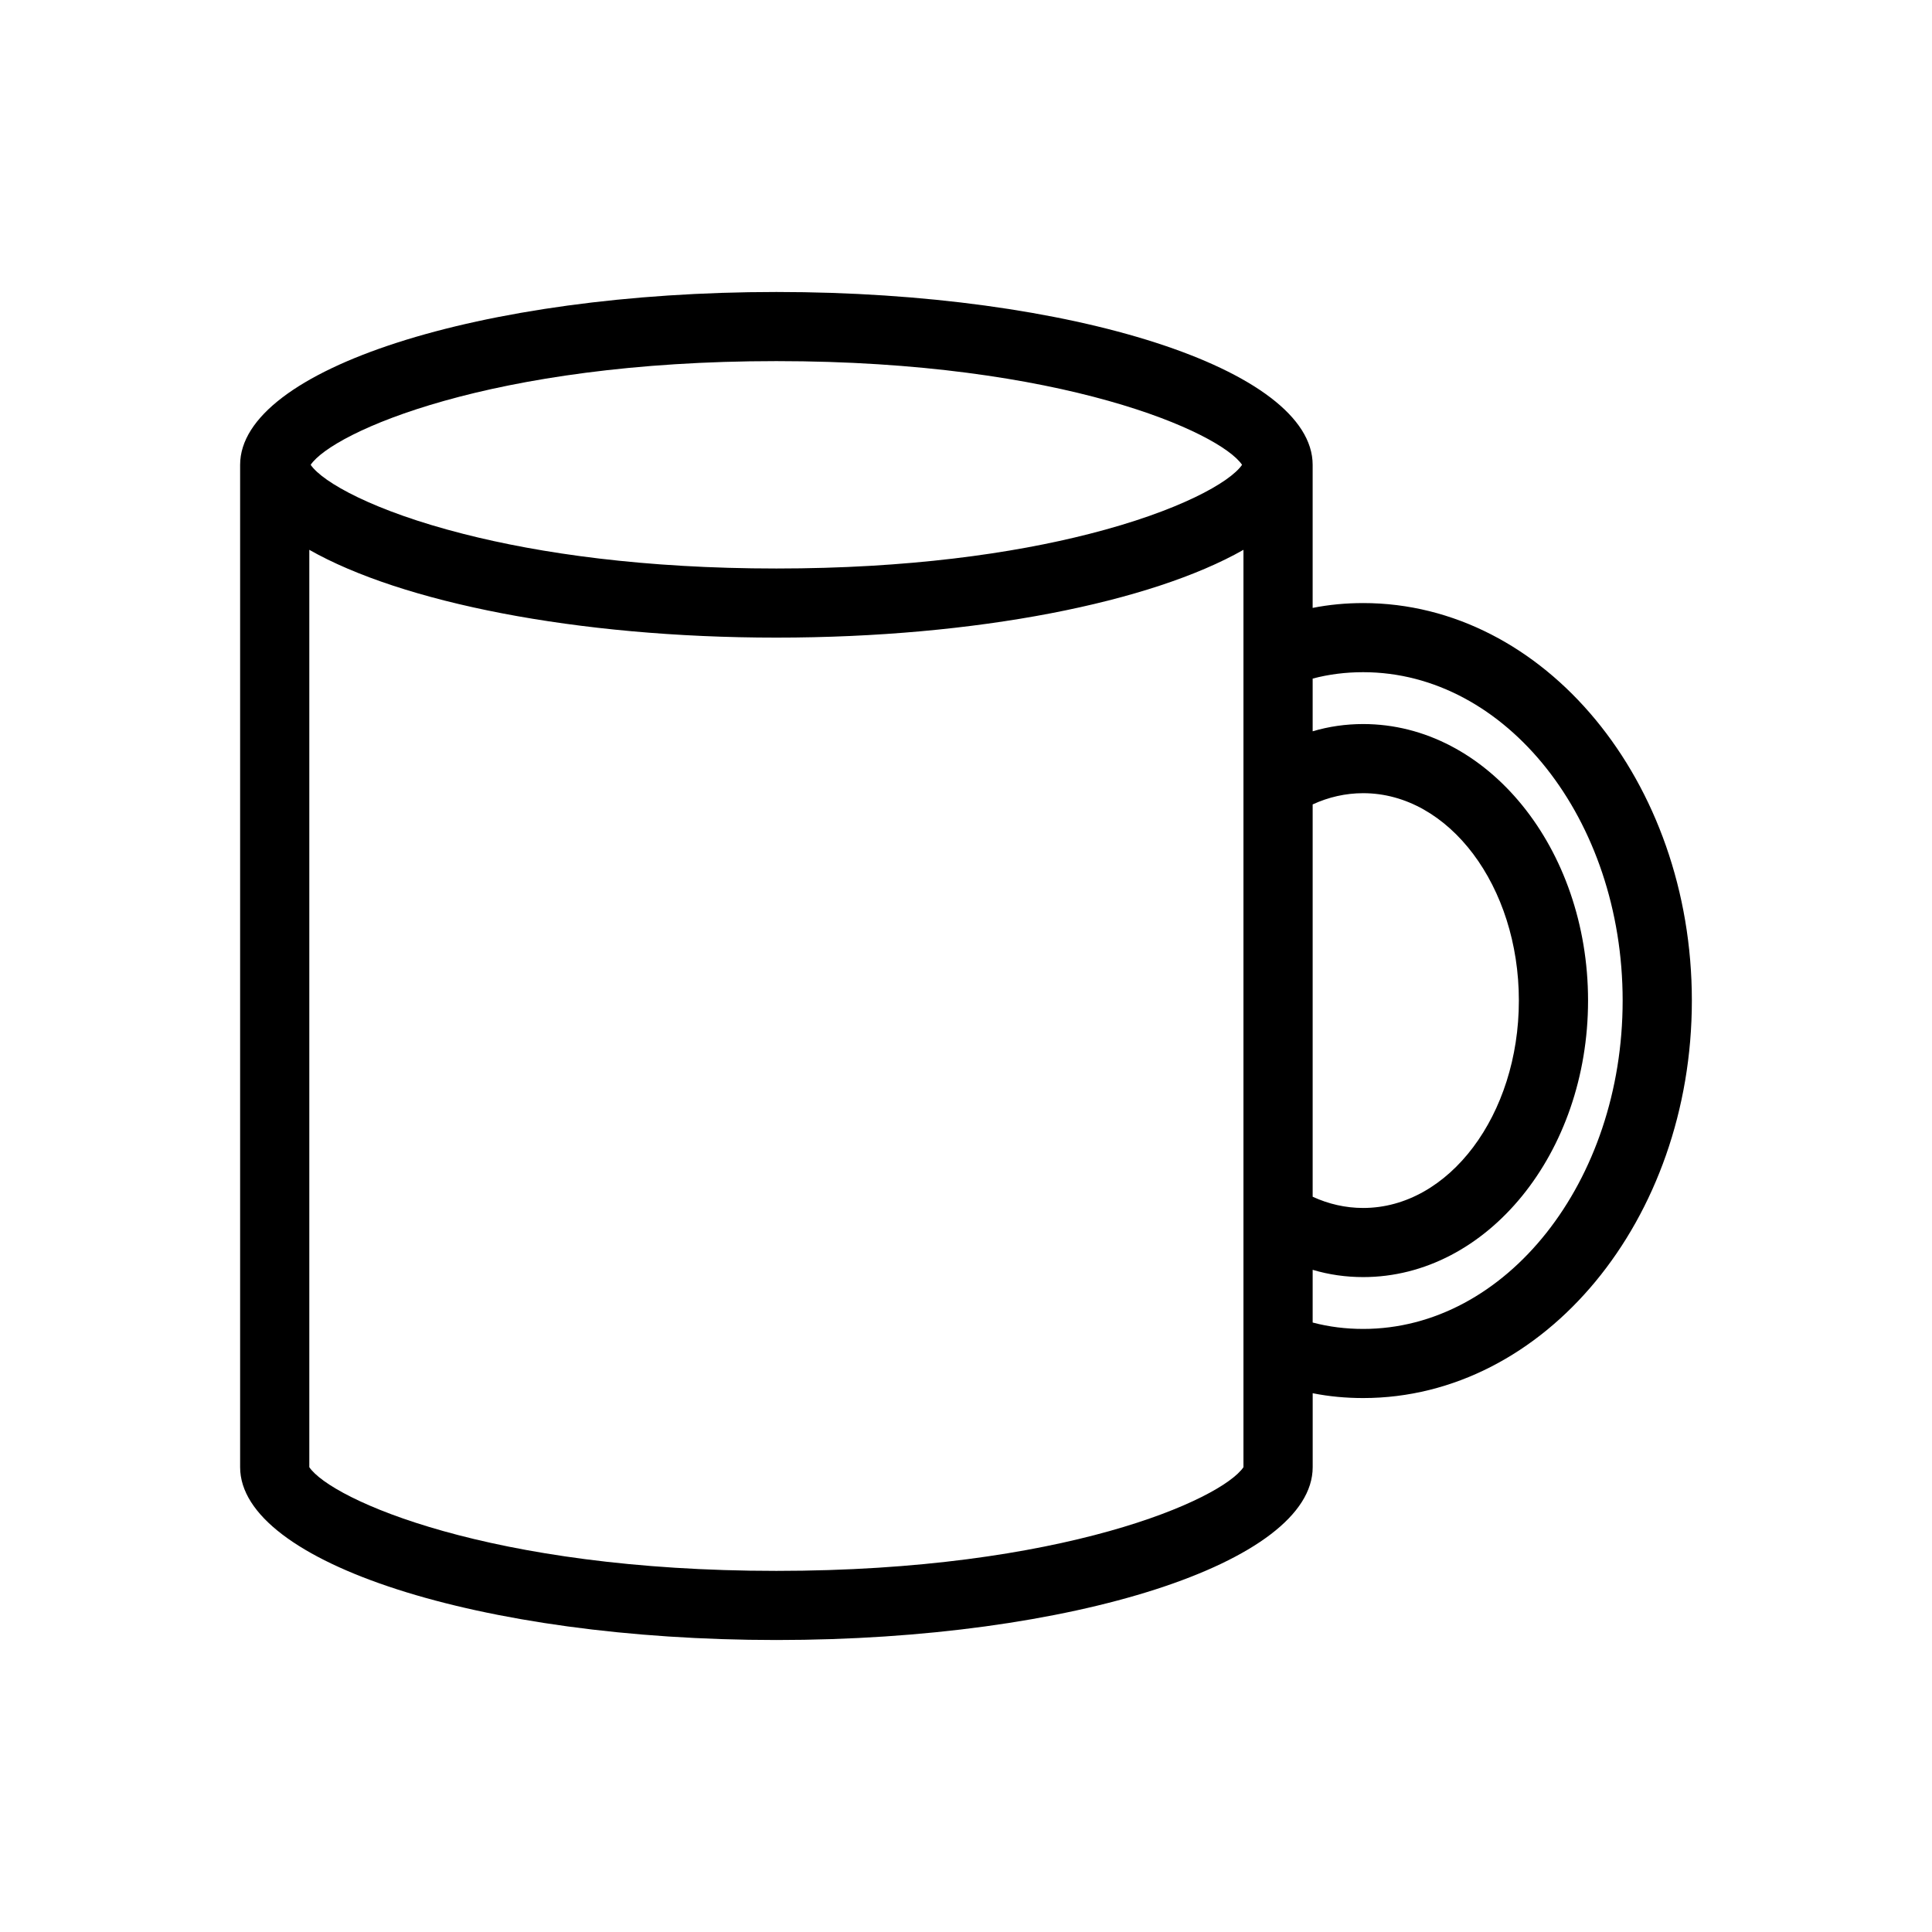 <?xml version="1.0" encoding="UTF-8"?>
<!-- Uploaded to: ICON Repo, www.iconrepo.com, Generator: ICON Repo Mixer Tools -->
<svg fill="#000000" width="800px" height="800px" version="1.1" viewBox="144 144 512 512" xmlns="http://www.w3.org/2000/svg">
 <path d="m505.25 303.82c-4.539 0-9.027 0.414-13.383 1.281v-37.922c0-25.281-63.637-45.801-142.12-45.801s-142.11 20.52-142.11 45.801v265.64c0 25.281 63.633 45.801 142.12 45.801 78.484 0 142.12-20.52 142.12-45.801v-19.602c4.352 0.871 8.836 1.281 13.375 1.281 48.055 0 87.109-47.266 87.109-105.34 0-58.078-39.055-105.34-87.109-105.34zm-155.5-64.121c75.961 0 117.59 18.914 123.41 27.48-3.16 4.625-16.734 12.273-40.527 18.32-20.262 5.176-47.953 9.16-82.887 9.16s-62.625-3.984-82.891-9.16c-23.793-6.047-37.363-13.695-40.523-18.32 5.82-8.566 47.449-27.48 123.41-27.48zm123.78 293.12c-5.82 8.566-47.816 27.48-123.78 27.48s-117.96-18.914-123.78-27.48v-243.11c24.391 13.875 70.691 23.266 123.78 23.266 53.086 0 99.387-9.391 123.78-23.266zm18.34-175.64c4.168-1.922 8.707-2.977 13.383-2.977 22.738 0 41.262 24.641 41.262 54.961 0 30.32-18.523 54.961-41.262 54.961-4.676 0-9.215-1.055-13.383-2.977zm13.379 139c-4.586 0-9.074-0.551-13.379-1.695v-13.969c4.305 1.285 8.793 1.926 13.379 1.926 32.871 0 59.602-32.887 59.602-73.281 0-40.395-26.73-73.281-59.602-73.281-4.586 0-9.074 0.641-13.379 1.922v-13.969c4.305-1.145 8.793-1.695 13.379-1.695 37.918 0 68.77 39.023 68.77 87.023 0 47.996-30.848 87.02-68.77 87.02z"/>
</svg>
